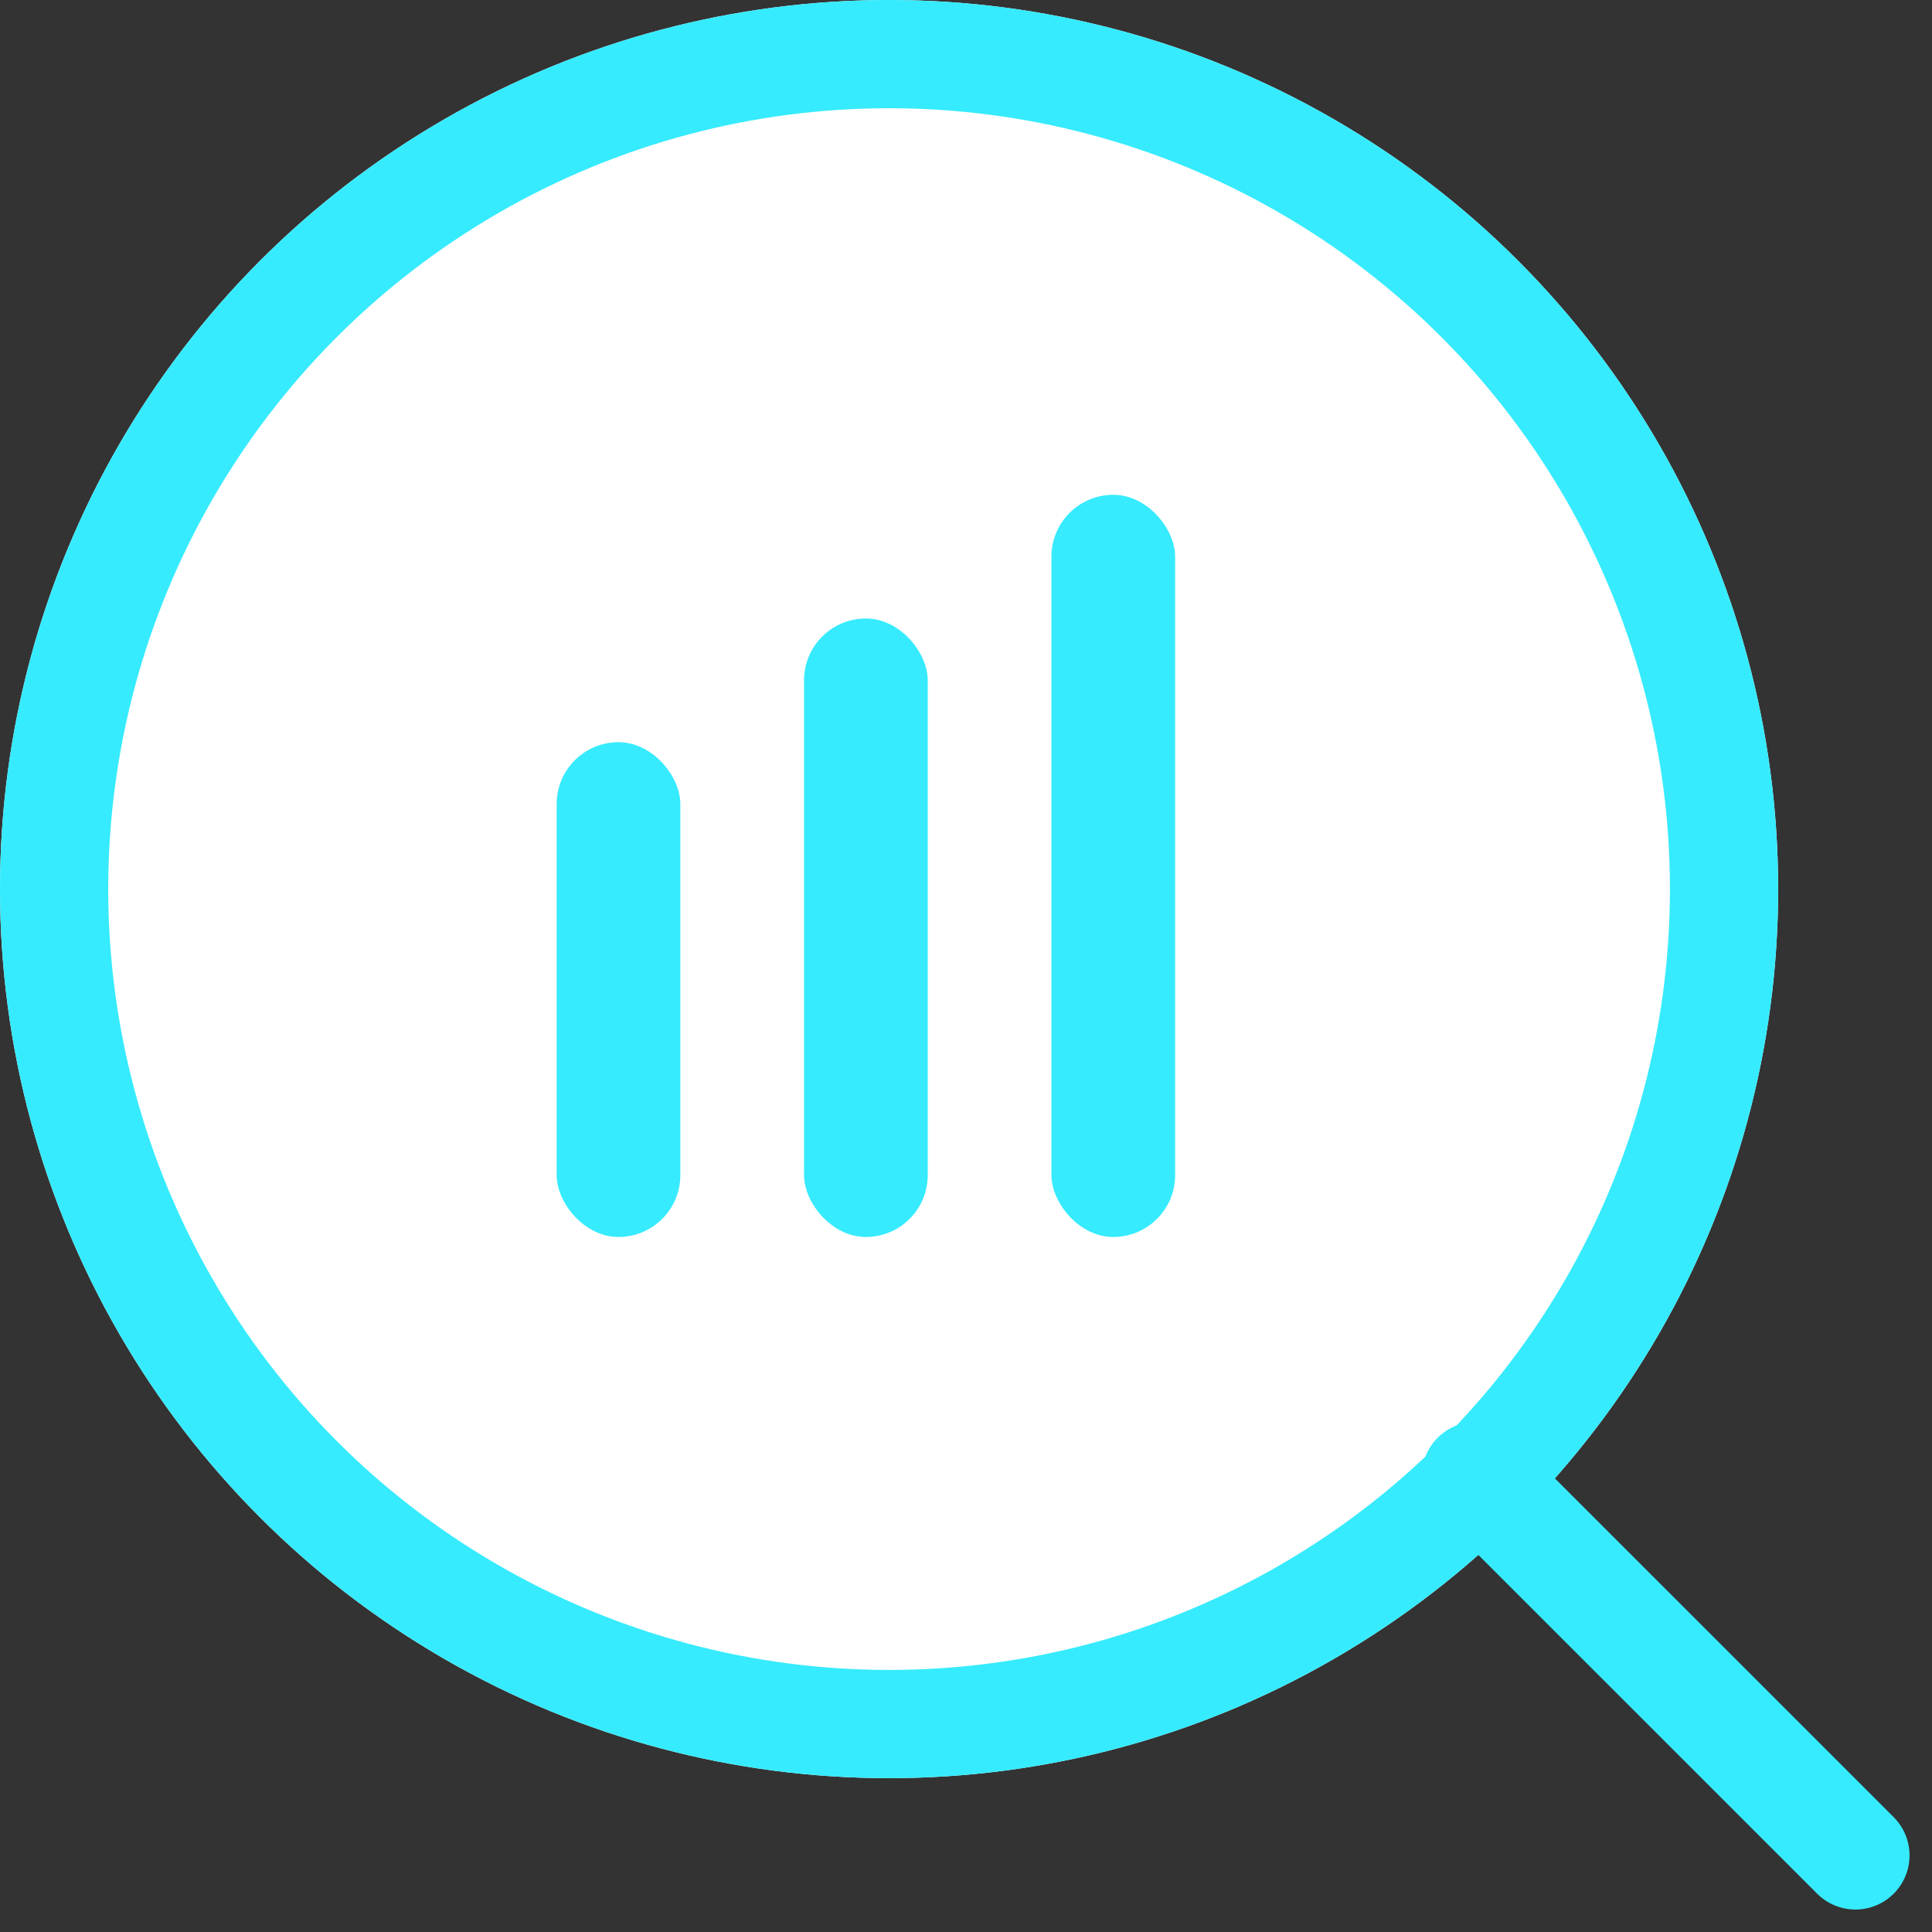 <svg
        xmlns="http://www.w3.org/2000/svg"
        width="124.949"
        height="124.949"
        viewBox="0 0 124.949 124.949"
>
    <rect x="0" y="0" width="124.949" height="124.949" fill="#333333" stroke="none"/>
    <g id="Group_1347" data-name="Group 1347" transform="translate(-744 -5640)">
        <g
                id="Ellipse_259"
                data-name="Ellipse 259"
                transform="translate(744 5640)"
                fill="#fff"
                stroke="#36ebfd"
                stroke-width="7"
        >
            <circle cx="57.5" cy="57.5" r="57.5" stroke="none" />
            <circle cx="57.5" cy="57.5" r="54" fill="none" />
        </g>
        <path
                id="Path_889"
                data-name="Path 889"
                d="M-9669.3,5076.7l-24.542-24.539"
                transform="translate(10533.296 683.296)"
                fill="none"
                stroke="#36ebfd"
                stroke-linecap="round"
                stroke-width="7"
        />
        <rect
                id="Rectangle_424"
                data-name="Rectangle 424"
                width="8"
                height="40"
                rx="4"
                transform="translate(796 5680)"
                fill="#36ebfe"
        />
        <rect
                id="Rectangle_426"
                data-name="Rectangle 426"
                width="8"
                height="32"
                rx="4"
                transform="translate(780 5688)"
                fill="#36ebfe"
        />
        <rect
                id="Rectangle_425"
                data-name="Rectangle 425"
                width="8"
                height="48"
                rx="4"
                transform="translate(812 5672)"
                fill="#36ebfe"
        />
    </g>
</svg>
